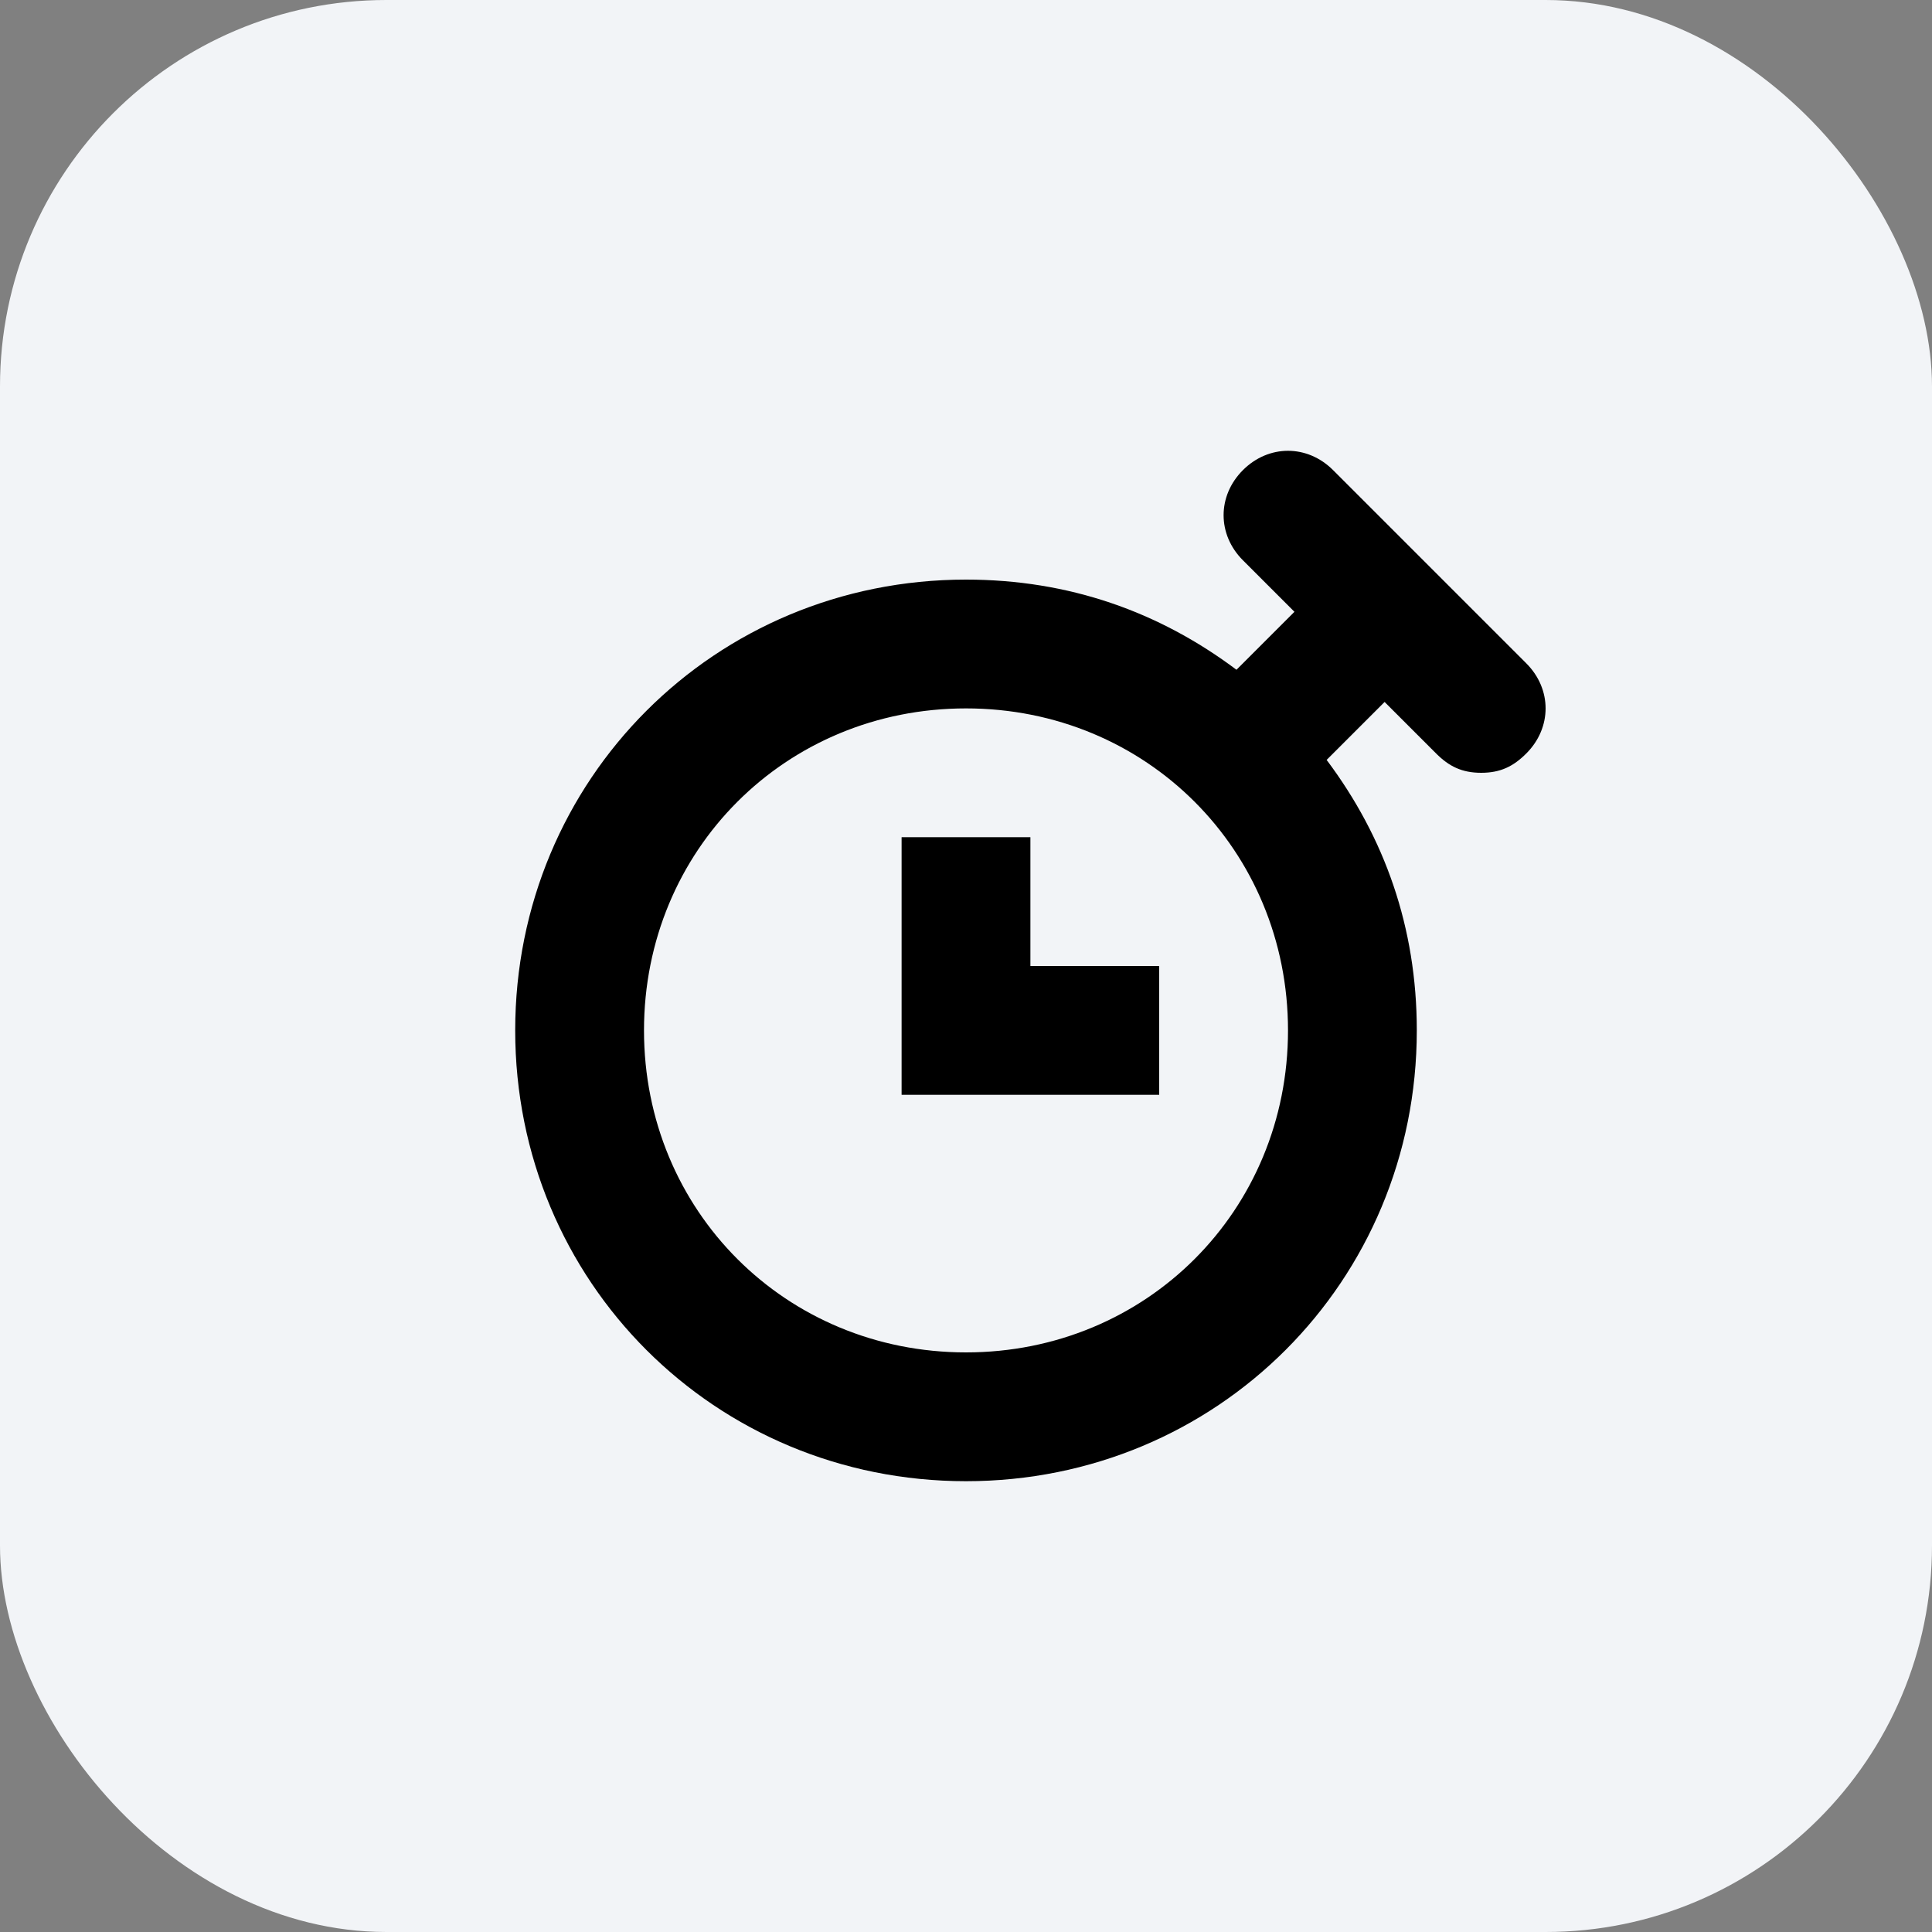 <?xml version="1.0" encoding="UTF-8"?>
<svg width="30px" height="30px" viewBox="0 0 30 30" version="1.1" xmlns="http://www.w3.org/2000/svg" xmlns:xlink="http://www.w3.org/1999/xlink">
    <rect x="0" y="0" width="30" height="30" fill="#808080" stroke="none"/>
    <!-- Generator: sketchtool 56.3 (101010) - https://sketch.com -->
    <title>AD12A202-3440-4559-A7A8-96C5A1FAF33E</title>
    <desc>Created with sketchtool.</desc>
    <g id="Cloud-Hosting" stroke="none" stroke-width="1" fill="none" fill-rule="evenodd">
        <g id="performance-optimization-a" transform="translate(-365, -2571)">
            <g id="#-service-block-1" transform="translate(0, 2227)">
                <g id="Group-17" transform="translate(350, 329)">
                    <g id="Group-19" transform="translate(15, 15)">
                        <rect id="Rectangle" fill="#F2F4F7" x="0" y="0" width="30" height="30" rx="6"></rect>
                        <g id="-stopwatch" transform="translate(8, 7)" fill="#000000" fill-rule="nonzero">
                            <path d="M12.7,0.3 C12.3,-0.1 11.7,-0.1 11.3,0.3 C10.9,0.7 10.9,1.3 11.3,1.7 L12.1,2.5 L11.2,3.4 C10,2.5 8.6,2 7,2 C3.1,2 0,5.1 0,9 C0,12.9 3.1,16 7,16 C10.9,16 14,12.9 14,9 C14,7.4 13.5,6 12.6,4.8 L13.5,3.9 L14.3,4.7 C14.5,4.9 14.7,5 15,5 C15.3,5 15.5,4.9 15.7,4.7 C16.1,4.3 16.1,3.7 15.7,3.3 L12.7,0.3 Z M7,14 C4.2,14 2,11.8 2,9 C2,6.2 4.2,4 7,4 C9.8,4 12,6.2 12,9 C12,11.8 9.8,14 7,14 Z" id="Shape"></path>
                            <polygon id="Path" points="8 6 6 6 6 10 10 10 10 8 8 8"></polygon>
                        </g>
                    </g>
                </g>
            </g>
        </g>
    </g>
</svg>